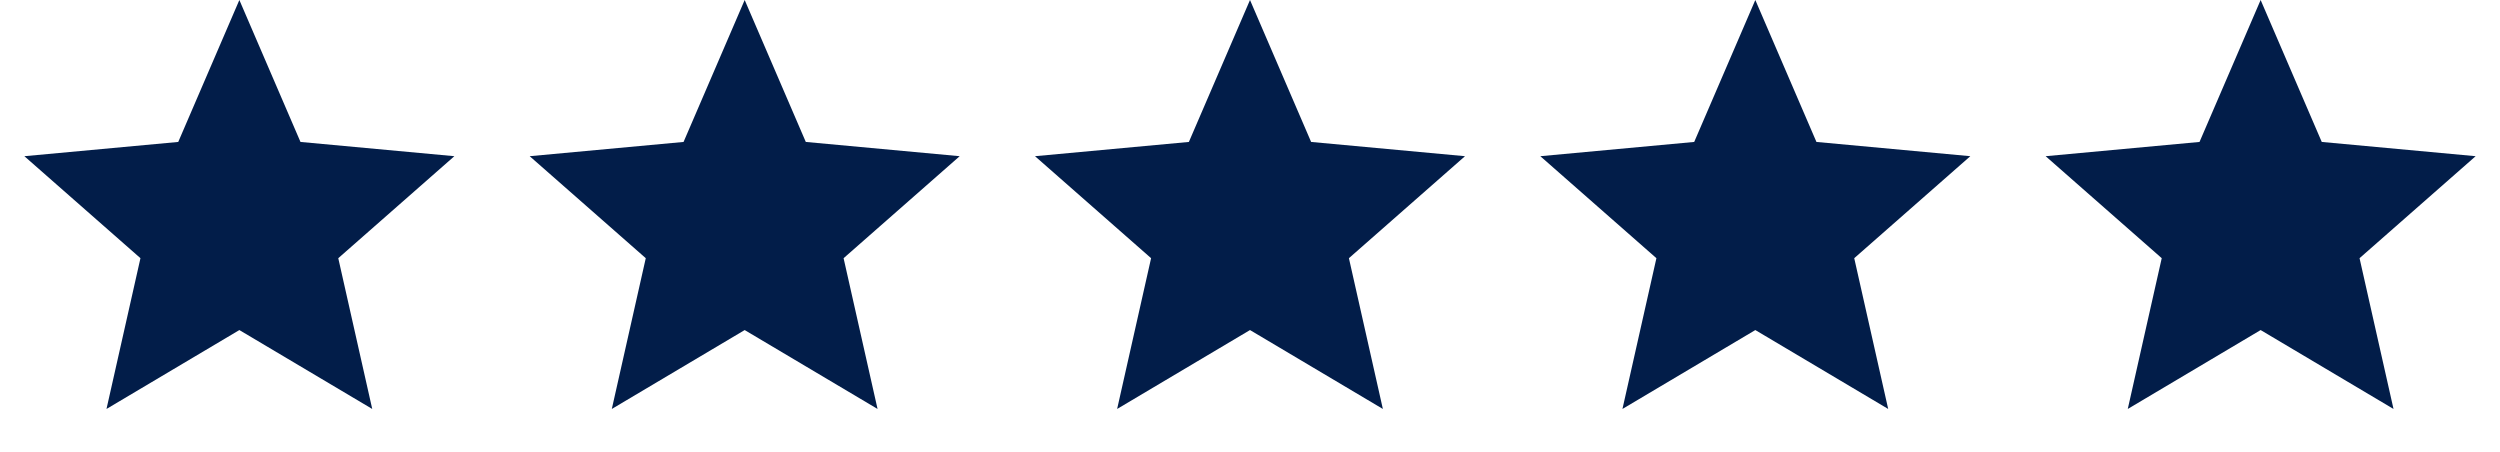 <svg width="94" height="17" viewBox="0 0 94 17" fill="none" xmlns="http://www.w3.org/2000/svg">
<path d="M9 0L11.298 5.337L17.084 5.873L12.719 9.708L13.996 15.377L9 12.41L4.004 15.377L5.281 9.708L0.916 5.873L6.702 5.337L9 0Z" fill="#021D49"/>
<path d="M28 0L30.298 5.337L36.084 5.873L31.719 9.708L32.996 15.377L28 12.41L23.004 15.377L24.281 9.708L19.916 5.873L25.702 5.337L28 0Z" fill="#021D49"/>
<path d="M47 0L49.298 5.337L55.084 5.873L50.719 9.708L51.996 15.377L47 12.41L42.004 15.377L43.281 9.708L38.916 5.873L44.702 5.337L47 0Z" fill="#021D49"/>
<path d="M66 0L68.298 5.337L74.084 5.873L69.719 9.708L70.996 15.377L66 12.41L61.004 15.377L62.281 9.708L57.916 5.873L63.702 5.337L66 0Z" fill="#021D49"/>
<path d="M85 0L87.298 5.337L93.084 5.873L88.719 9.708L89.996 15.377L85 12.41L80.004 15.377L81.281 9.708L76.916 5.873L82.702 5.337L85 0Z" fill="#021D49"/>
</svg>
